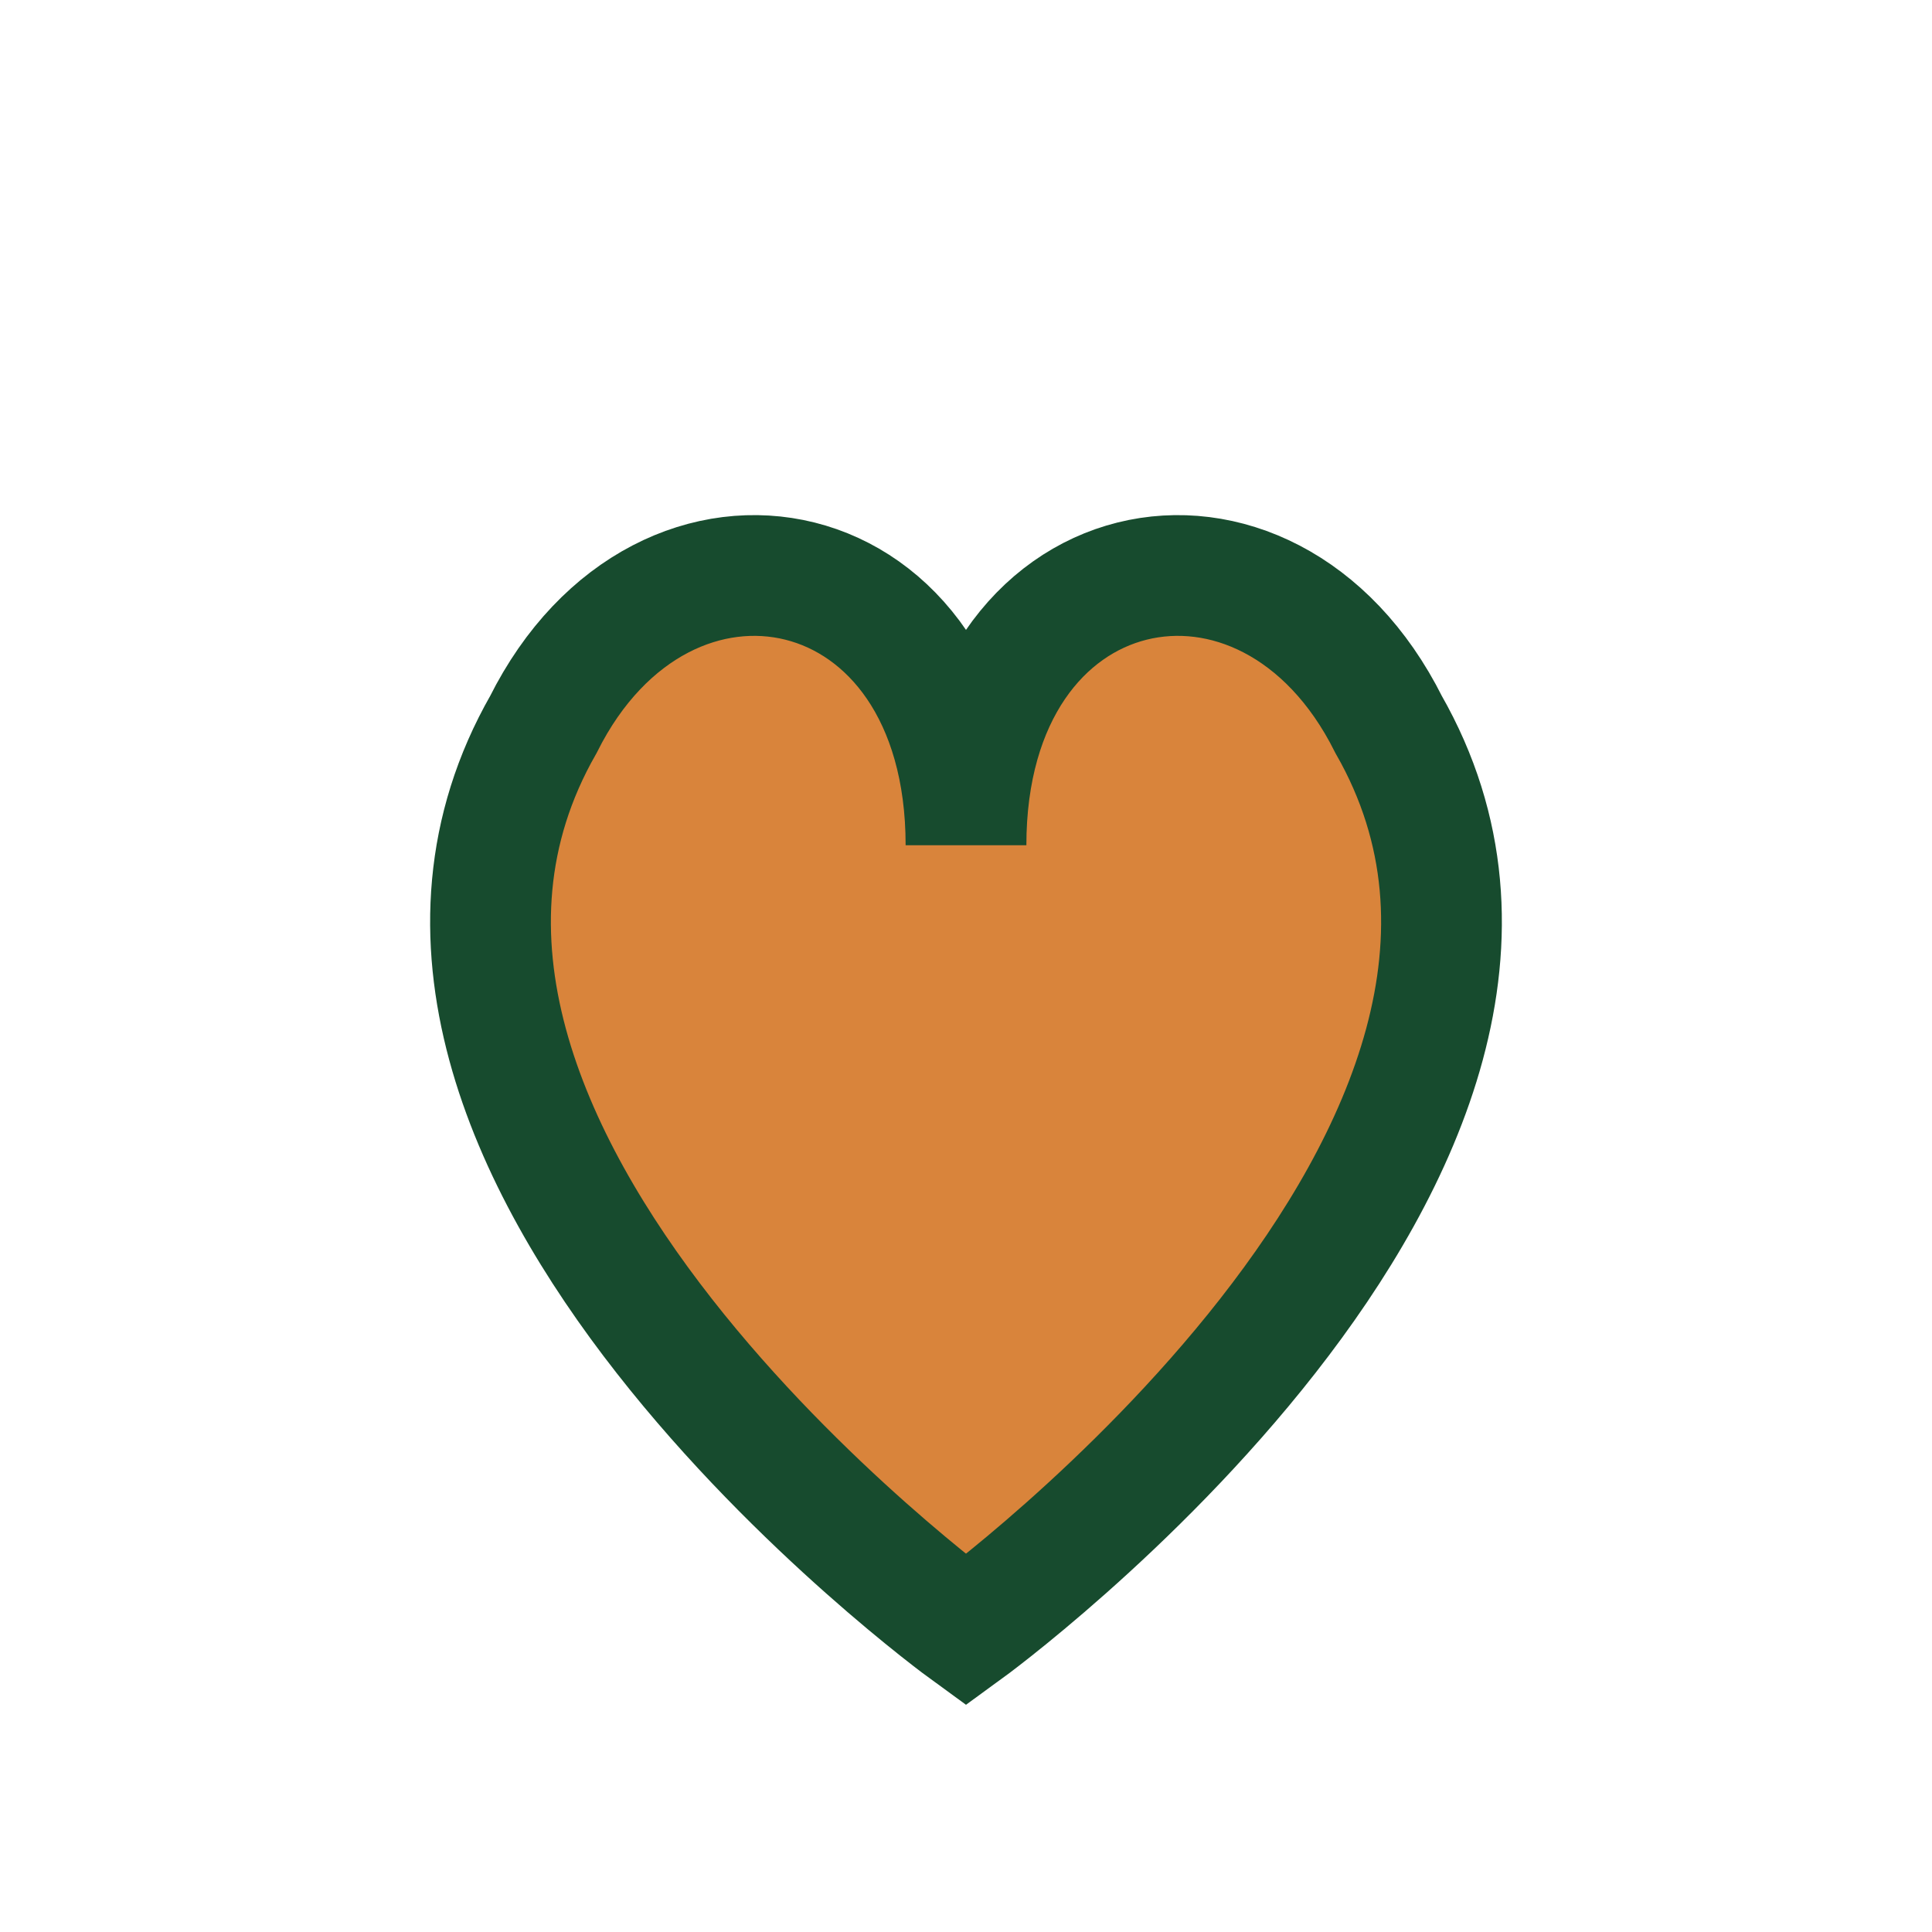 <?xml version="1.0" encoding="UTF-8"?>
<svg xmlns="http://www.w3.org/2000/svg" width="32" height="32" viewBox="0 0 32 32"><path d="M16 27S5 19 9 12c2-4 7-3 7 2 0-5 5-6 7-2 4 7-7 15-7 15z" fill="#D9843B" stroke="#174B2E" stroke-width="2"/></svg>